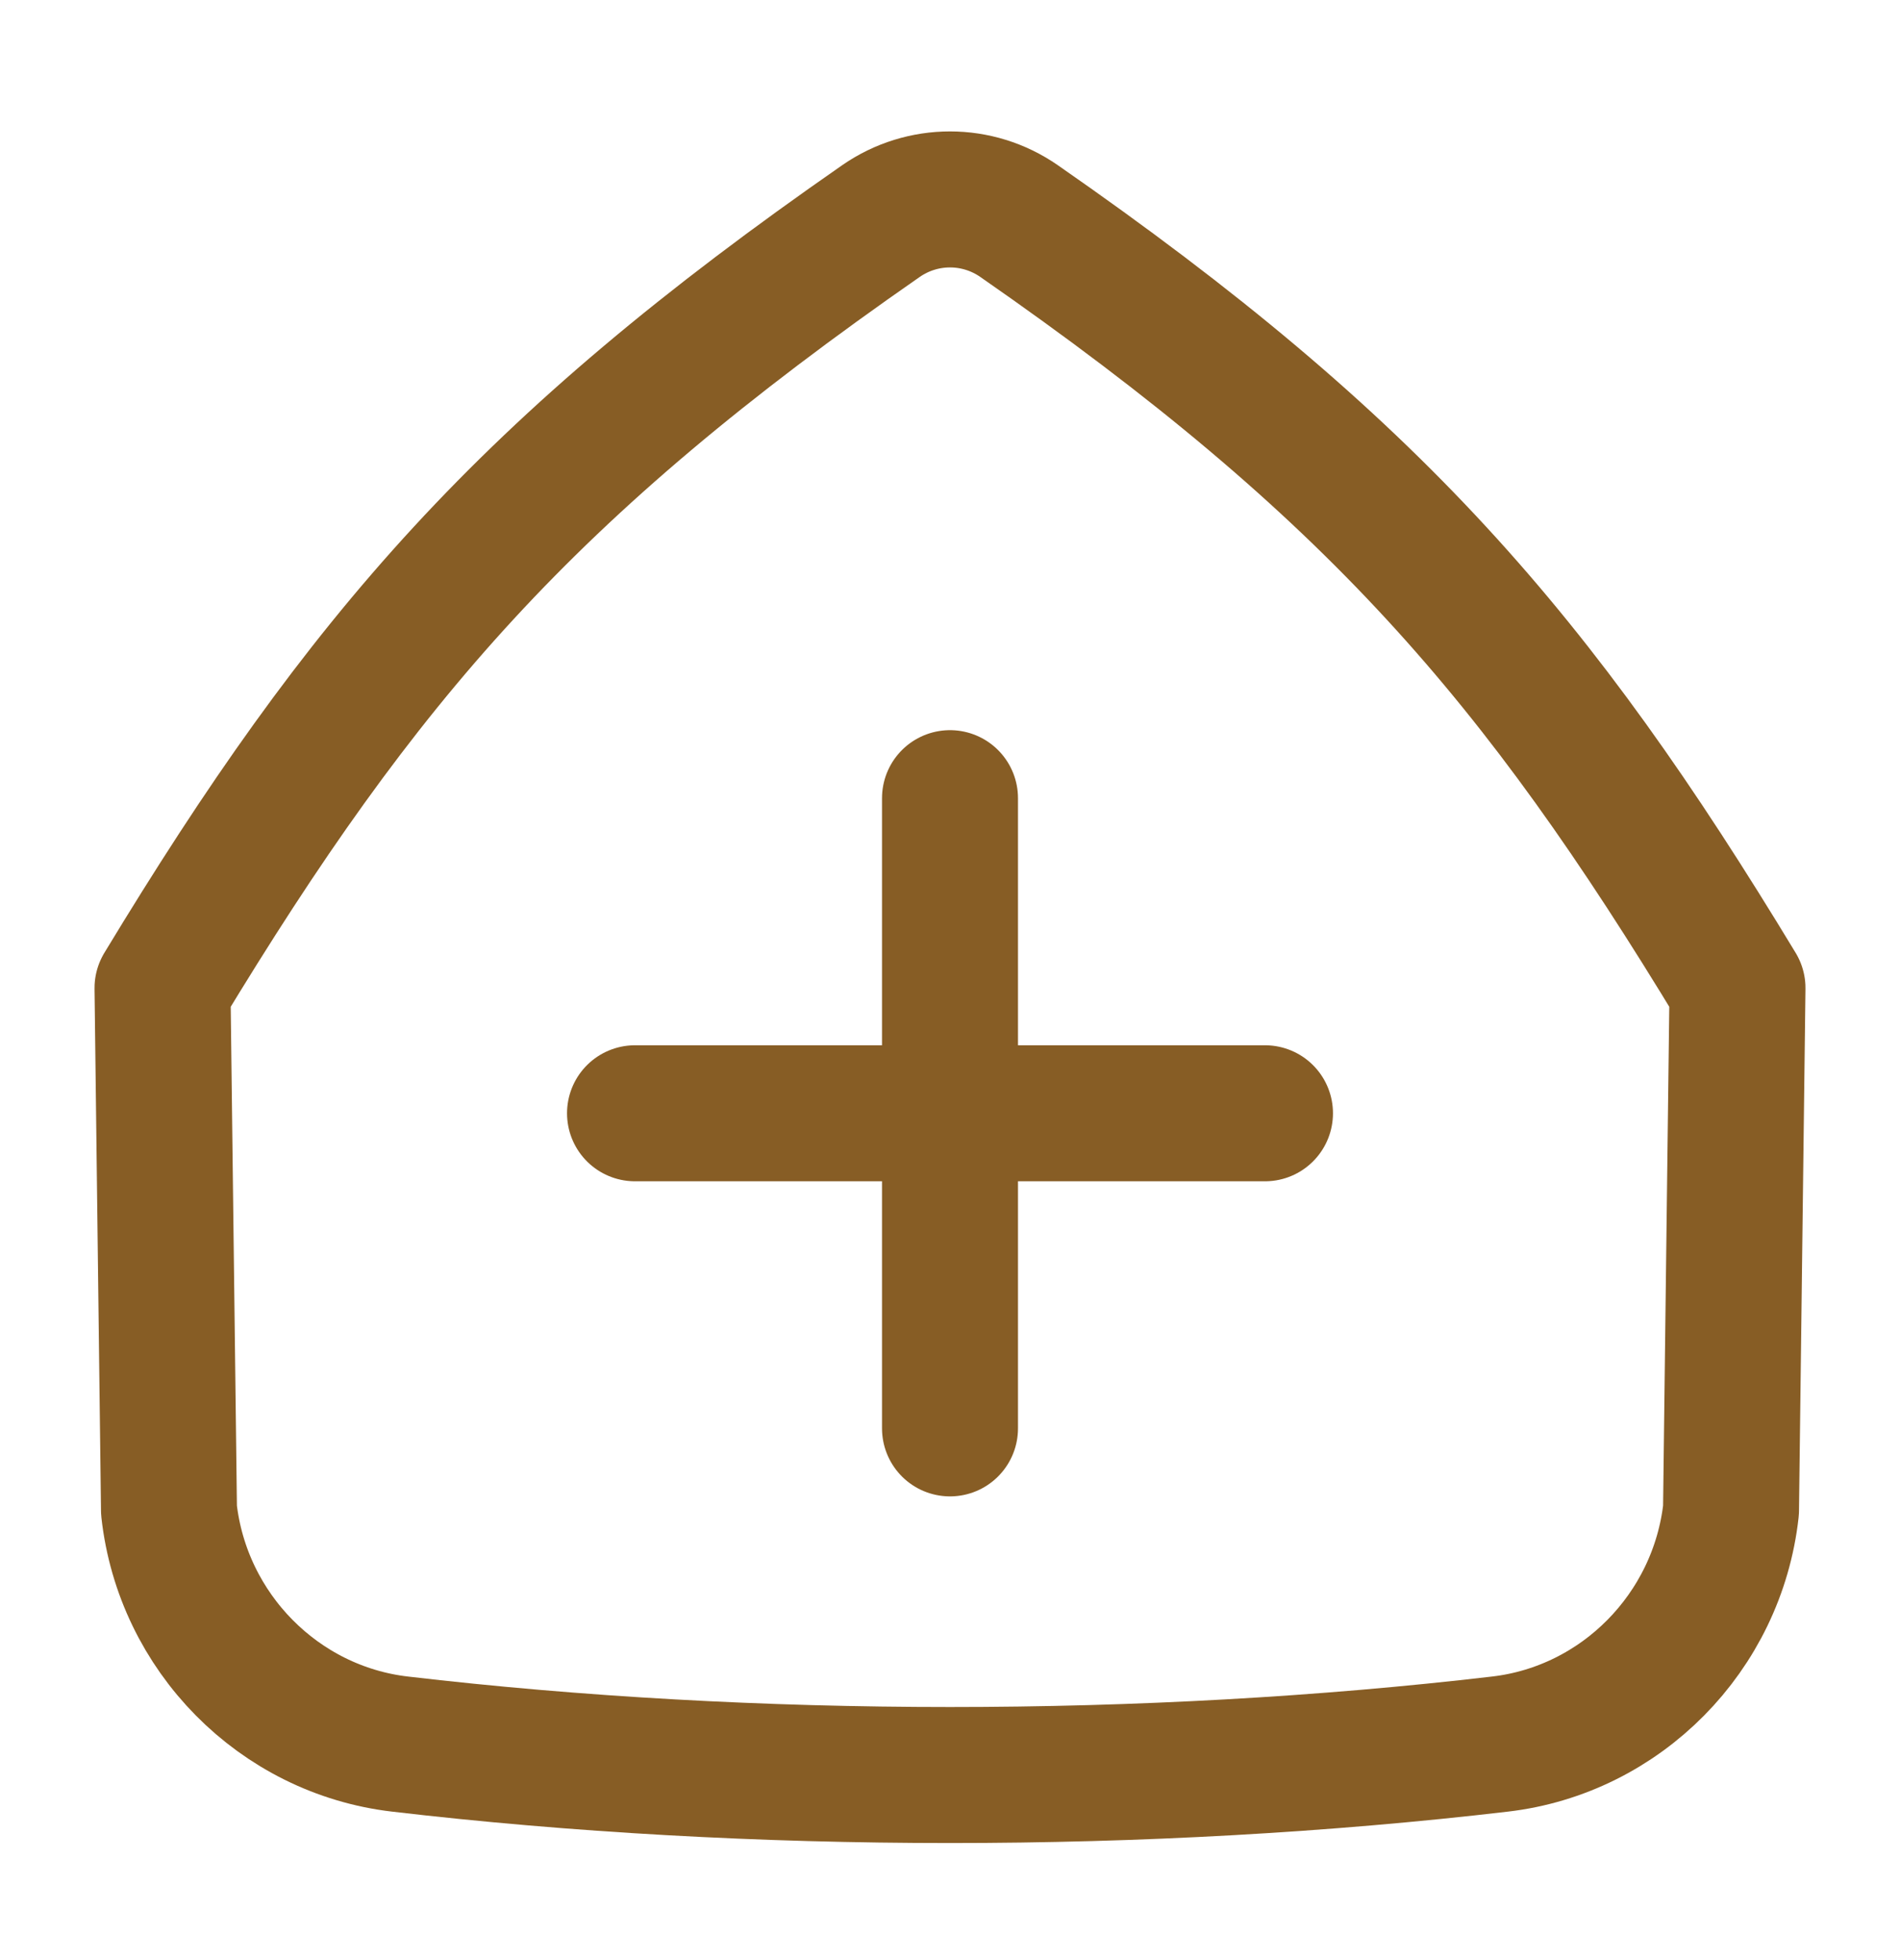 <svg xmlns="http://www.w3.org/2000/svg" width="32" height="33" viewBox="0 0 32 33" fill="none"><path d="M2.846 25.424L2.737 16.635C6.11 11.063 8.864 7.871 14.837 3.722C15.538 3.236 16.462 3.236 17.163 3.722C23.137 7.871 25.89 11.063 29.263 16.635L29.154 25.424C28.925 27.484 27.301 29.125 25.265 29.363C19.339 30.058 12.661 30.058 6.735 29.363C4.699 29.125 3.074 27.484 2.846 25.424Z" stroke="#875D25" stroke-width="2.29" stroke-linecap="round" stroke-linejoin="round"></path><path d="M10.695 18.743H21.305" stroke="#875D25" stroke-width="2.29" stroke-linecap="round" stroke-linejoin="round"></path><path d="M16 13.438V24.048" stroke="#875D25" stroke-width="2.29" stroke-linecap="round" stroke-linejoin="round"></path></svg>